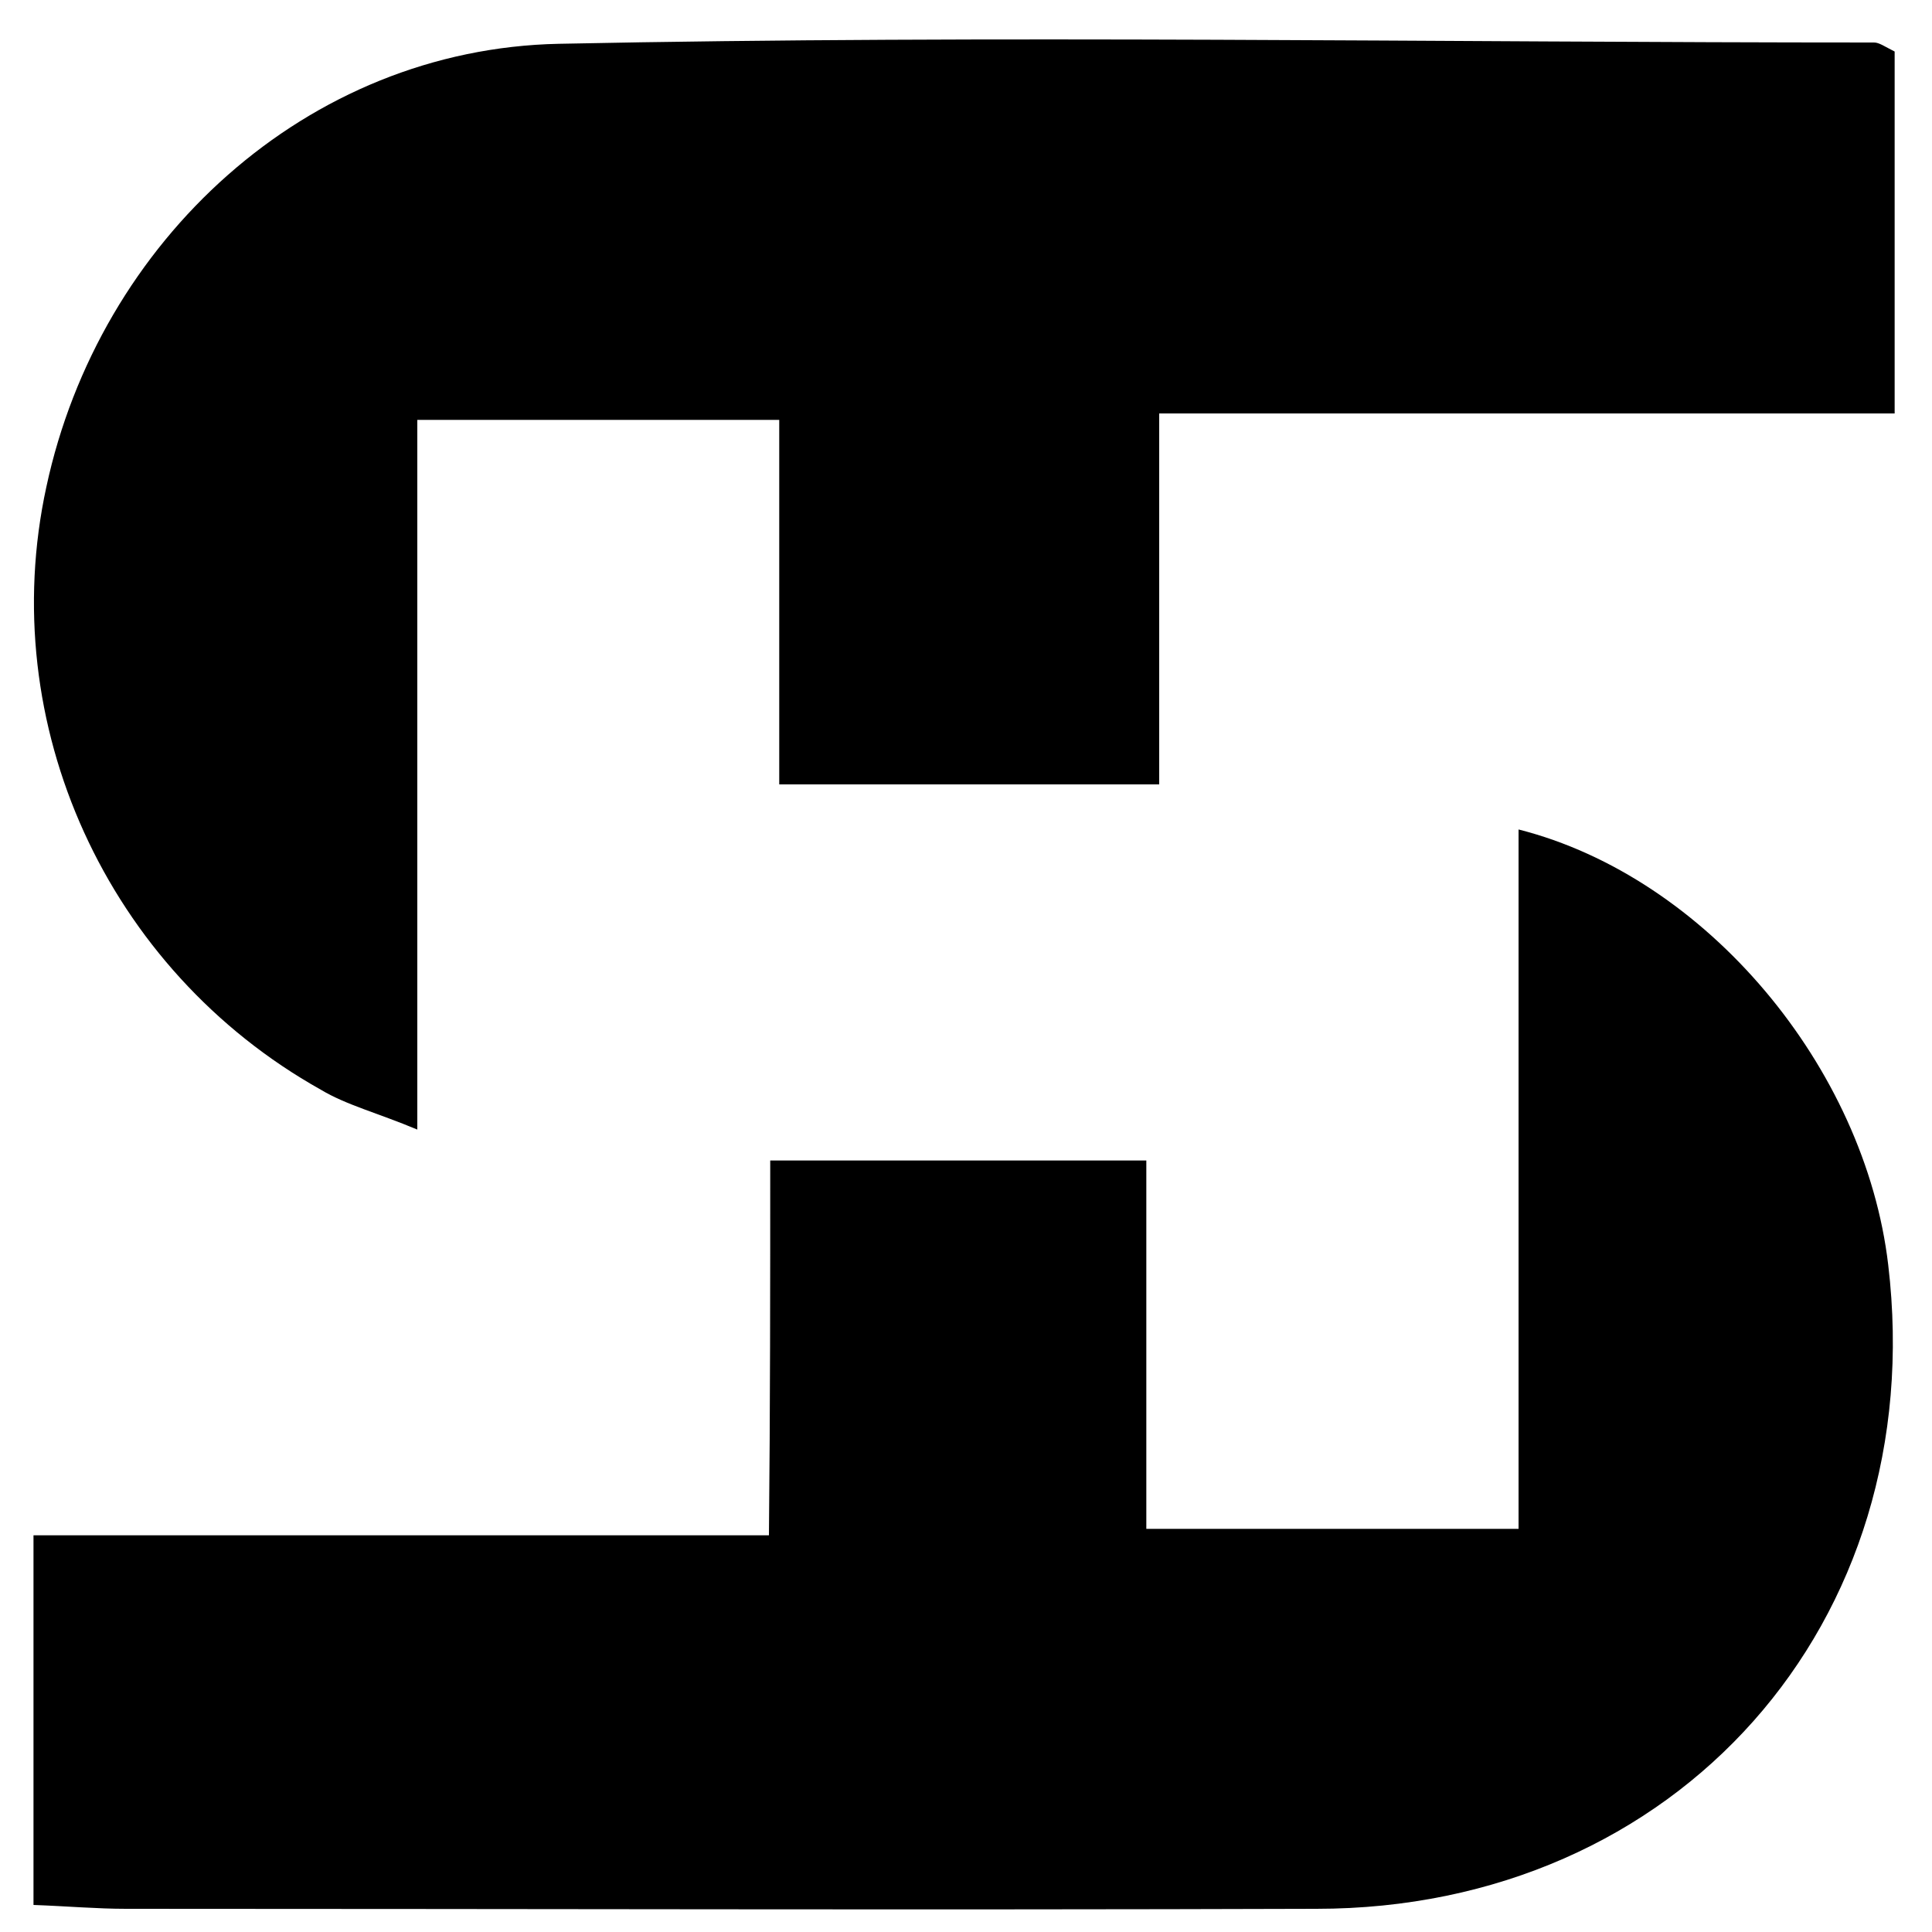 <?xml version="1.0" encoding="utf-8"?>
<!-- Generator: Adobe Illustrator 26.0.3, SVG Export Plug-In . SVG Version: 6.00 Build 0)  -->
<svg version="1.1" id="Layer_1" xmlns="http://www.w3.org/2000/svg" xmlns:xlink="http://www.w3.org/1999/xlink" x="0px" y="0px"
	 viewBox="0 0 150 150" style="enable-background:new 0 0 150 150;" xml:space="preserve">
<path d="M59.8,90.1c10.2,0,19.3,0,29.2,0c0,9.5,0,18.9,0,28.6c9.9,0,18.9,0,28.9,0c0-18.1,0-36.1,0-54.3
	c14.6,3.7,26.9,18.5,28.7,33.8c3.3,27.8-16.4,50-44.4,50c-30.8,0.1-61.6,0-92.4,0c-2.3,0-4.5-0.2-7.2-0.3c0-9.6,0-18.8,0-28.7
	c19,0,37.7,0,57.1,0C59.8,109.2,59.8,99.9,59.8,90.1z"/>
<path d="M147.1,4c0,9,0,18.2,0,28.1c-18.9,0-37.7,0-57.1,0c0,9.9,0,19.1,0,28.8c-10,0-19.4,0-29.5,0c0-9.5,0-18.7,0-28.3
	c-9.6,0-18.6,0-28.1,0c0,18.1,0,35.9,0,55.1c-3.1-1.3-5.5-1.9-7.5-3.1C8.3,75.3-0.4,56.2,3.6,37.8c4.1-19.1,20.2-34,39.8-34.4
	c34-0.7,68.1-0.1,102.1-0.1C145.9,3.3,146.3,3.6,147.1,4z"/>
</svg>
